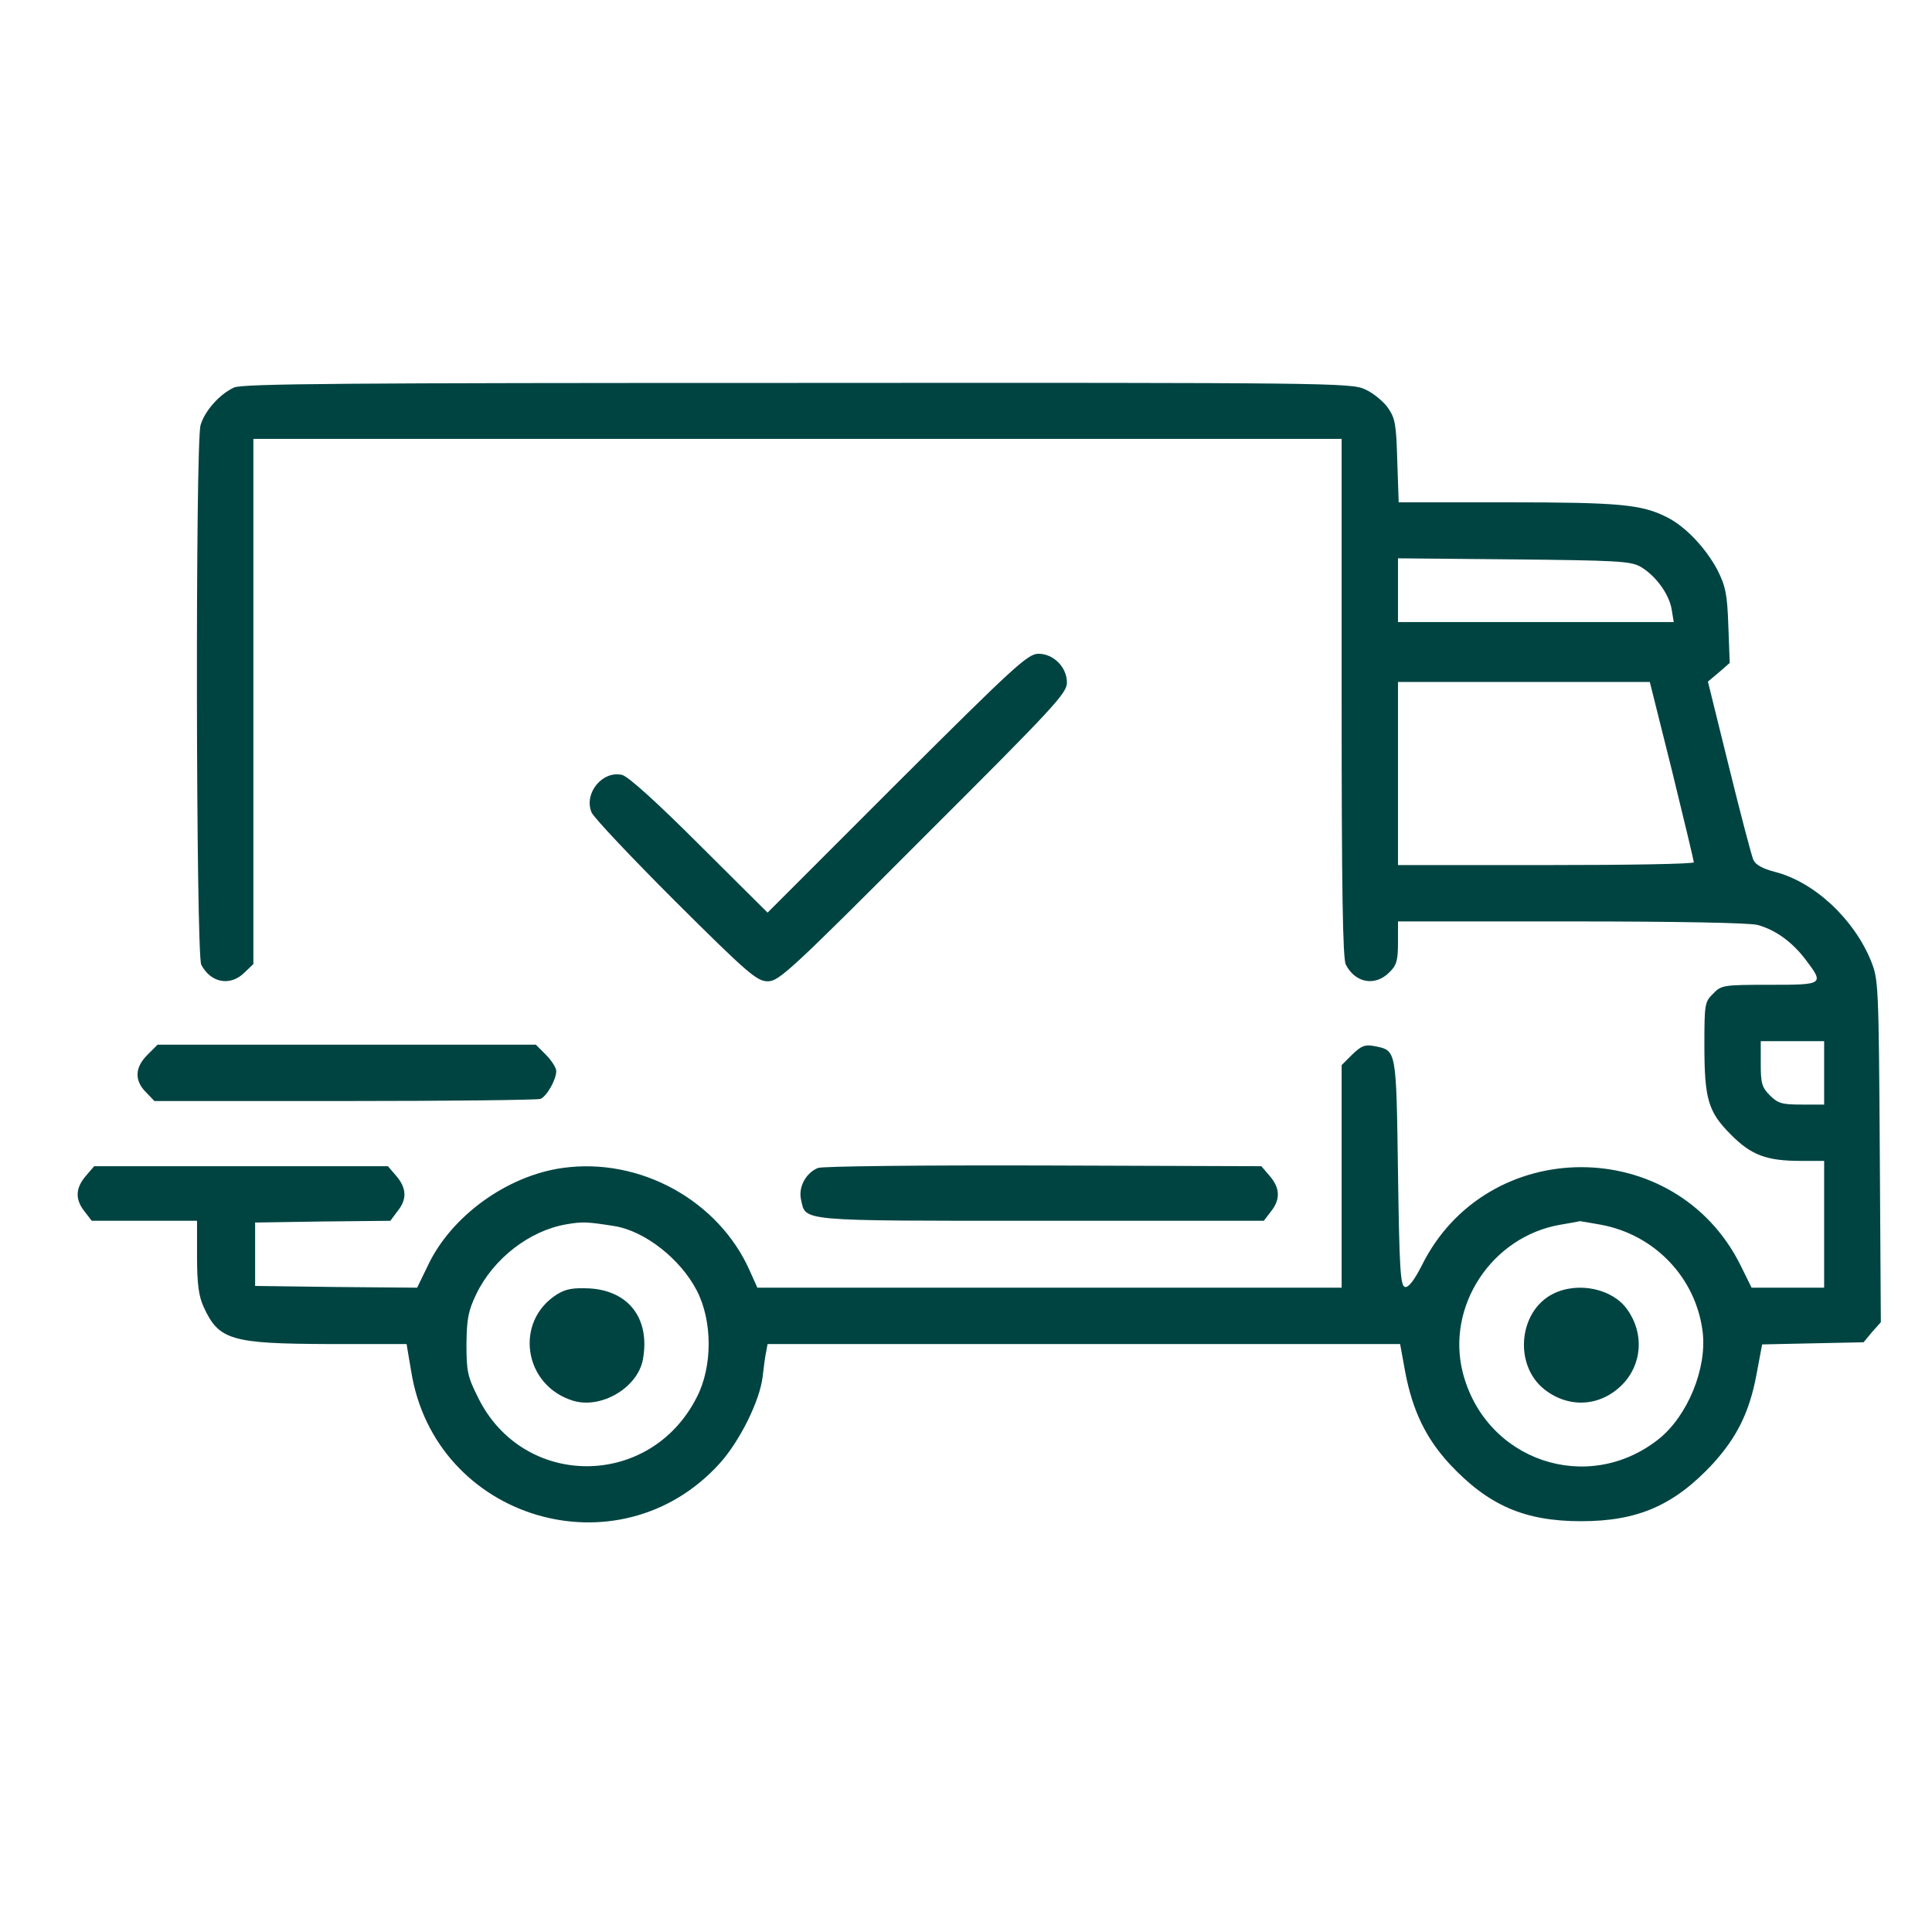 <svg width="75" height="75" viewBox="0 0 75 75" fill="none" xmlns="http://www.w3.org/2000/svg">
<g clip-path="url(#clip0_8_2)">
<path d="M9.084 15.043C8.524 15.303 7.949 15.945 7.785 16.506C7.58 17.217 7.607 37.068 7.813 37.451C8.182 38.162 8.947 38.299 9.494 37.752L9.836 37.424V27.225V17.039H30.959H52.082V27.102C52.082 34.484 52.123 37.232 52.246 37.451C52.615 38.162 53.381 38.299 53.928 37.752C54.215 37.478 54.27 37.287 54.27 36.59V35.77H61.01C65.098 35.77 67.928 35.824 68.229 35.906C68.926 36.098 69.568 36.562 70.088 37.246C70.826 38.217 70.799 38.23 68.693 38.23C66.902 38.23 66.82 38.244 66.506 38.572C66.178 38.887 66.164 38.982 66.164 40.568C66.164 42.674 66.314 43.166 67.189 44.041C67.983 44.848 68.584 45.066 69.91 45.066H70.813V47.527V49.988H69.404H67.996L67.572 49.127C65.043 44.027 57.701 44.041 55.186 49.141C54.898 49.701 54.68 49.988 54.543 49.961C54.365 49.92 54.324 49.305 54.27 45.518C54.201 40.678 54.215 40.787 53.354 40.609C52.984 40.541 52.848 40.596 52.492 40.938L52.082 41.348V45.668V49.988H40.734H29.401L29.113 49.346C27.91 46.611 24.848 44.916 21.84 45.34C19.68 45.641 17.506 47.213 16.604 49.141L16.193 49.988L13.049 49.961L9.904 49.92V48.69V47.459L12.529 47.418L15.154 47.391L15.428 47.022C15.811 46.557 15.783 46.119 15.387 45.654L15.059 45.272H9.357H3.656L3.328 45.654C2.932 46.119 2.904 46.557 3.287 47.035L3.561 47.391H5.611H7.649V48.785C7.649 49.852 7.717 50.33 7.908 50.74C8.496 52.025 8.975 52.162 12.775 52.176H15.783L15.961 53.228C16.877 58.998 24.027 61.131 27.938 56.81C28.717 55.949 29.496 54.377 29.605 53.447C29.647 53.092 29.701 52.654 29.742 52.477L29.797 52.176H42.074H54.352L54.557 53.297C54.844 54.773 55.35 55.826 56.266 56.824C57.77 58.438 59.178 59.053 61.379 59.053C63.58 59.053 64.988 58.438 66.492 56.824C67.422 55.799 67.914 54.828 68.188 53.352L68.406 52.19L70.375 52.148L72.344 52.107L72.672 51.711L73.014 51.328L72.973 44.67C72.932 38.203 72.918 38.012 72.631 37.301C71.961 35.66 70.416 34.225 68.885 33.842C68.42 33.719 68.147 33.568 68.064 33.377C67.996 33.227 67.572 31.613 67.121 29.781L66.301 26.459L66.725 26.104L67.148 25.734L67.094 24.299C67.053 23.055 66.984 22.754 66.67 22.125C66.219 21.277 65.426 20.43 64.701 20.074C63.73 19.582 62.855 19.5 58.508 19.5H54.297L54.242 17.887C54.201 16.451 54.16 16.232 53.873 15.822C53.695 15.576 53.299 15.248 52.984 15.111C52.451 14.865 51.604 14.852 30.959 14.865C13.322 14.865 9.426 14.893 9.084 15.043ZM63.662 21.988C64.25 22.316 64.797 23.055 64.893 23.656L64.975 24.148H59.615H54.27V22.904V21.674L58.754 21.715C62.705 21.756 63.279 21.783 63.662 21.988ZM64.906 29.918C65.371 31.818 65.754 33.418 65.754 33.473C65.754 33.541 63.17 33.582 60.012 33.582H54.27V30.027V26.473H59.164H64.045L64.906 29.918ZM70.813 41.648V42.879H69.938C69.186 42.879 69.022 42.838 68.707 42.523C68.393 42.209 68.352 42.045 68.352 41.293V40.418H69.582H70.813V41.648ZM23.85 47.596C25.039 47.787 26.42 48.881 27.049 50.098C27.664 51.287 27.664 53.051 27.049 54.24C25.244 57.809 20.309 57.809 18.559 54.254C18.148 53.434 18.108 53.228 18.108 52.176C18.121 51.191 18.176 50.891 18.49 50.234C19.16 48.853 20.555 47.773 21.99 47.527C22.619 47.418 22.811 47.432 23.85 47.596ZM62.131 47.541C64.236 47.924 65.836 49.605 66.096 51.697C66.273 53.119 65.508 54.978 64.387 55.867C61.625 58.055 57.66 56.701 56.785 53.283C56.129 50.699 57.92 47.992 60.586 47.541C60.983 47.473 61.311 47.418 61.324 47.404C61.324 47.404 61.693 47.459 62.131 47.541Z" fill="#004442"/>
<path d="M21.621 50.248C19.953 51.301 20.322 53.789 22.25 54.377C23.344 54.705 24.752 53.871 24.957 52.777C25.244 51.205 24.424 50.111 22.893 50.016C22.25 49.988 21.977 50.029 21.621 50.248Z" fill="#004442"/>
<path d="M60.299 50.221C58.946 50.891 58.754 52.996 59.957 53.939C60.901 54.678 62.117 54.609 62.965 53.762C63.744 52.982 63.84 51.766 63.17 50.836C62.609 50.029 61.27 49.742 60.299 50.221Z" fill="#004442"/>
<path d="M34.828 30.396L29.797 35.428L27.158 32.803C25.49 31.135 24.397 30.15 24.151 30.082C23.385 29.904 22.66 30.793 22.961 31.531C23.043 31.736 24.52 33.295 26.229 35.004C29.059 37.82 29.387 38.094 29.811 38.094C30.235 38.094 30.699 37.67 35.84 32.516C40.926 27.443 41.418 26.91 41.418 26.5C41.418 25.898 40.898 25.379 40.311 25.379C39.901 25.379 39.367 25.871 34.828 30.396Z" fill="#004442"/>
<path d="M5.721 40.951C5.228 41.443 5.215 41.949 5.666 42.4L5.994 42.742H13.377C17.438 42.742 20.855 42.701 20.979 42.66C21.225 42.565 21.594 41.908 21.594 41.58C21.594 41.457 21.416 41.17 21.197 40.951L20.801 40.555H13.459H6.117L5.721 40.951Z" fill="#004442"/>
<path d="M31.752 45.34C31.287 45.531 30.986 46.078 31.096 46.57C31.287 47.418 30.918 47.391 40.406 47.391H49.061L49.334 47.035C49.717 46.557 49.69 46.119 49.293 45.654L48.965 45.272L40.502 45.244C35.785 45.23 31.916 45.272 31.752 45.34Z" fill="#004442"/>
</g>
<defs>
<clipPath id="clip0_8_2">
<rect width="70" height="70" fill="white" transform="translate(3 2)"/>
</clipPath>
</defs>
</svg>
